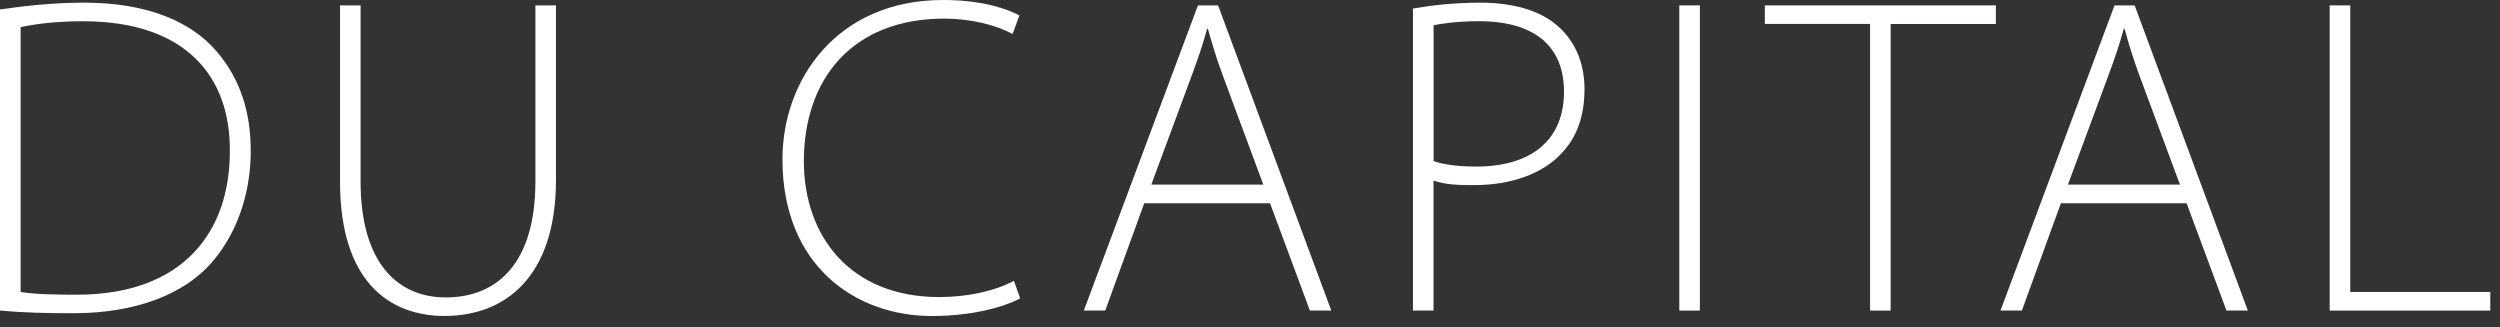 <svg width="168" height="22" viewBox="0 0 168 22" fill="none" xmlns="http://www.w3.org/2000/svg">
<rect x="0" y="0" width="168" height="22" fill="#333333" stroke="none"/>
<path d="M0 0.634C1.692 0.39 3.581 0.179 5.69 0.179C9.722 0.179 12.79 1.367 14.567 3.463C16.145 5.319 16.85 7.508 16.85 10.158C16.85 12.502 16.202 15.359 14.228 17.642C12.396 19.742 9.186 21.049 4.929 21.049C3.209 21.049 1.631 21.02 0 20.865L0 0.634ZM1.381 19.62C2.284 19.771 3.637 19.804 5.159 19.804C12.372 19.804 15.445 15.514 15.445 10.191C15.502 5.173 12.513 1.428 5.582 1.428C3.75 1.428 2.368 1.612 1.386 1.823V19.62H1.381Z" fill="white"/>
<path d="M24.232 0.362V12.197C24.232 17.764 26.798 19.987 29.951 19.987C33.475 19.987 35.979 17.614 35.979 12.197V0.362H37.361V12.075C37.361 18.676 33.893 21.232 29.866 21.232C26.173 21.232 22.851 18.92 22.851 12.225V0.362H24.232Z" fill="white"/>
<path d="M68.557 20.048C67.486 20.626 65.343 21.236 62.613 21.236C57.487 21.236 52.581 17.858 52.581 10.707C52.581 5.351 56.246 0 63.374 0C66.25 0 67.857 0.7 68.501 1.034L68.05 2.283C66.922 1.677 65.231 1.25 63.459 1.25C57.289 1.25 54.019 5.295 54.019 10.834C54.019 15.885 57.148 19.963 63.121 19.963C64.981 19.963 66.842 19.569 68.135 18.869L68.557 20.057V20.048Z" fill="white"/>
<path d="M76.893 13.658L74.271 20.87H72.833L80.502 0.362H81.855L89.463 20.87H88.025L85.346 13.658H76.893ZM84.895 12.408L82.217 5.196C81.709 3.829 81.456 2.946 81.174 1.94H81.117C80.835 2.974 80.525 3.886 80.074 5.102L77.368 12.404H84.891L84.895 12.408Z" fill="white"/>
<path d="M94.956 0.573C96.168 0.362 97.719 0.179 99.462 0.179C102 0.179 103.827 0.846 104.955 2.006C105.914 2.979 106.478 4.318 106.478 5.991C106.478 7.785 105.97 9.185 105.012 10.219C103.715 11.68 101.544 12.441 99.039 12.441C98.052 12.441 97.122 12.413 96.333 12.136V20.87H94.951V0.573H94.956ZM96.337 10.825C97.127 11.098 98.142 11.192 99.213 11.192C102.991 11.192 105.101 9.336 105.101 6.169C105.101 2.641 102.507 1.424 99.439 1.424C98.001 1.424 96.901 1.574 96.337 1.696V10.825Z" fill="white"/>
<path d="M114.231 0.362V20.87H112.85V0.362H114.231Z" fill="white"/>
<path d="M125.669 1.607H118.597V0.362H134.122V1.612H127.05V20.87H125.669V1.607Z" fill="white"/>
<path d="M138.492 13.658L135.87 20.87H134.432L142.096 0.362H143.449L151.056 20.87H149.619L146.94 13.658H138.487H138.492ZM146.494 12.408L143.815 5.196C143.308 3.829 143.054 2.946 142.772 1.94H142.716C142.434 2.974 142.124 3.886 141.673 5.102L138.966 12.404H146.489L146.494 12.408Z" fill="white"/>
<path d="M156.555 0.362H157.936V19.62H167.348V20.87H156.555V0.362Z" fill="white"/>
</svg>
